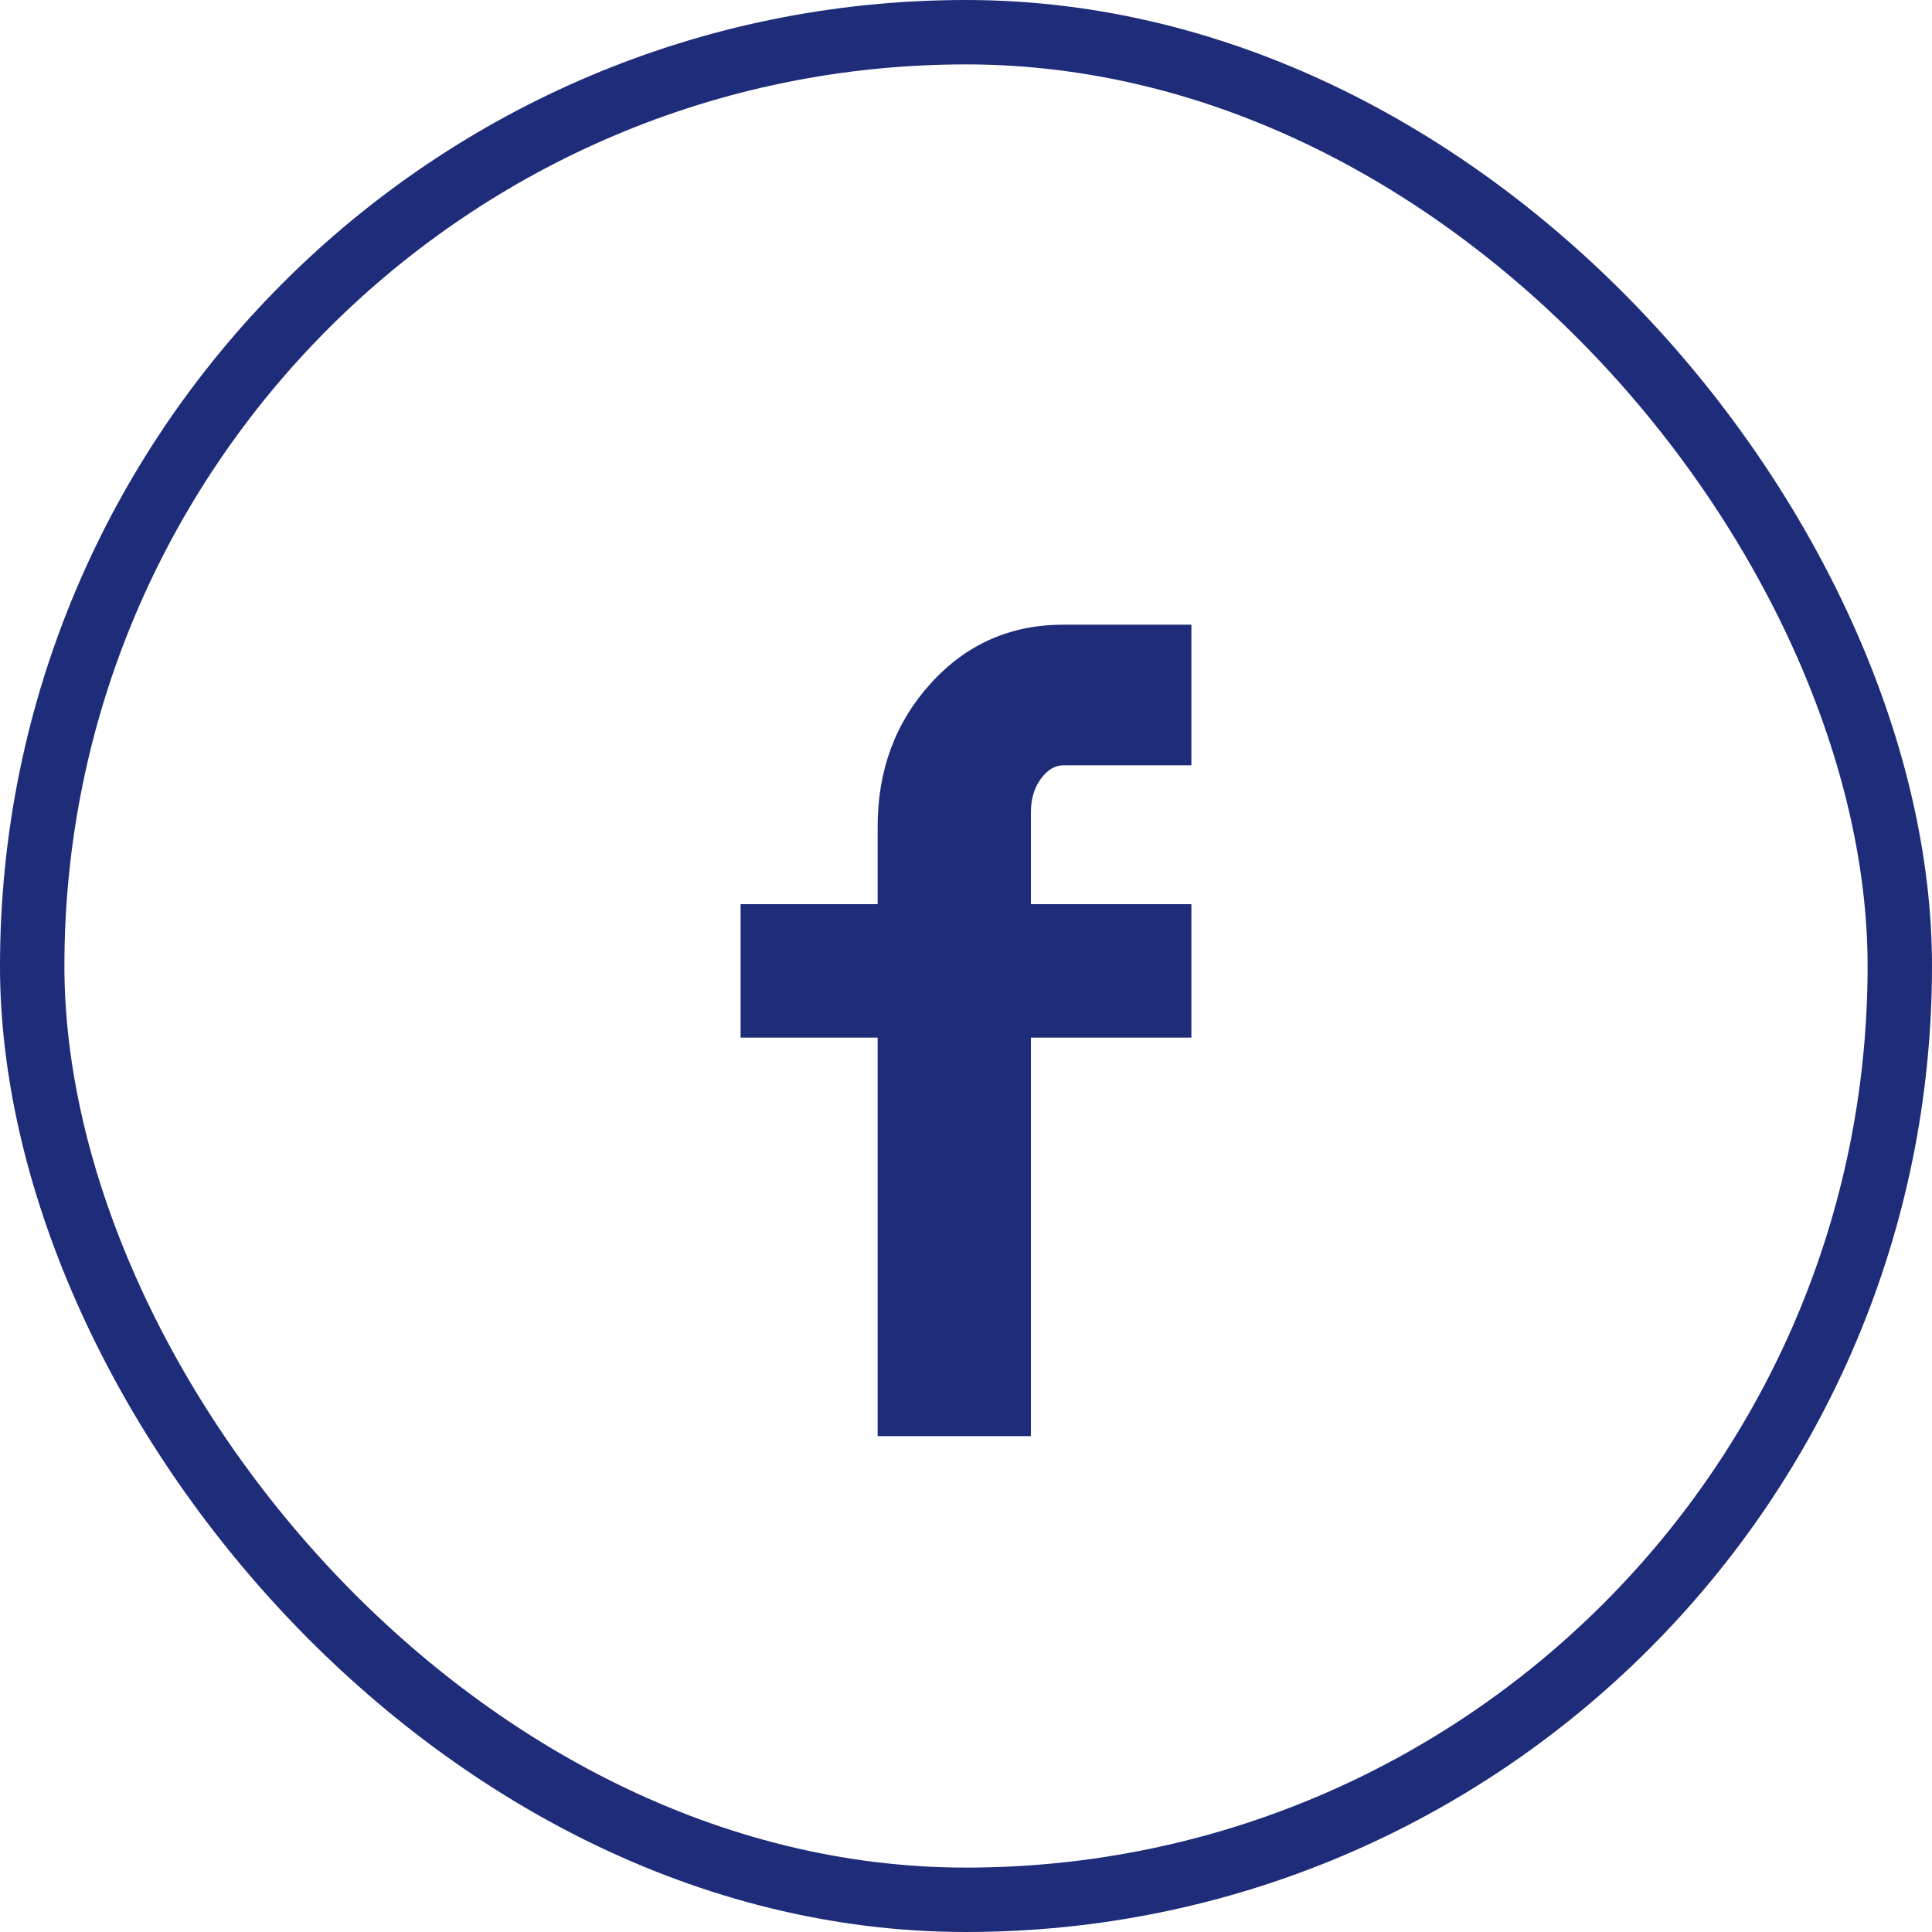 <svg width="30" height="30" viewBox="0 0 30 30" fill="none" xmlns="http://www.w3.org/2000/svg">
<rect x="0.5" y="0.5" width="29" height="29" rx="14.5" stroke="#1E2C79"/>
<path d="M18.5 11.884H16.512C16.381 11.884 16.265 11.954 16.162 12.094C16.059 12.234 16.008 12.407 16.008 12.612V14.04H18.5V16.112H16.008V22.3H13.628V16.112H11.5V14.04H13.628V12.836C13.628 11.959 13.903 11.217 14.454 10.61C15.005 10.003 15.691 9.7 16.512 9.7H18.5V11.884Z" fill="#1E2C79"/>
</svg>
